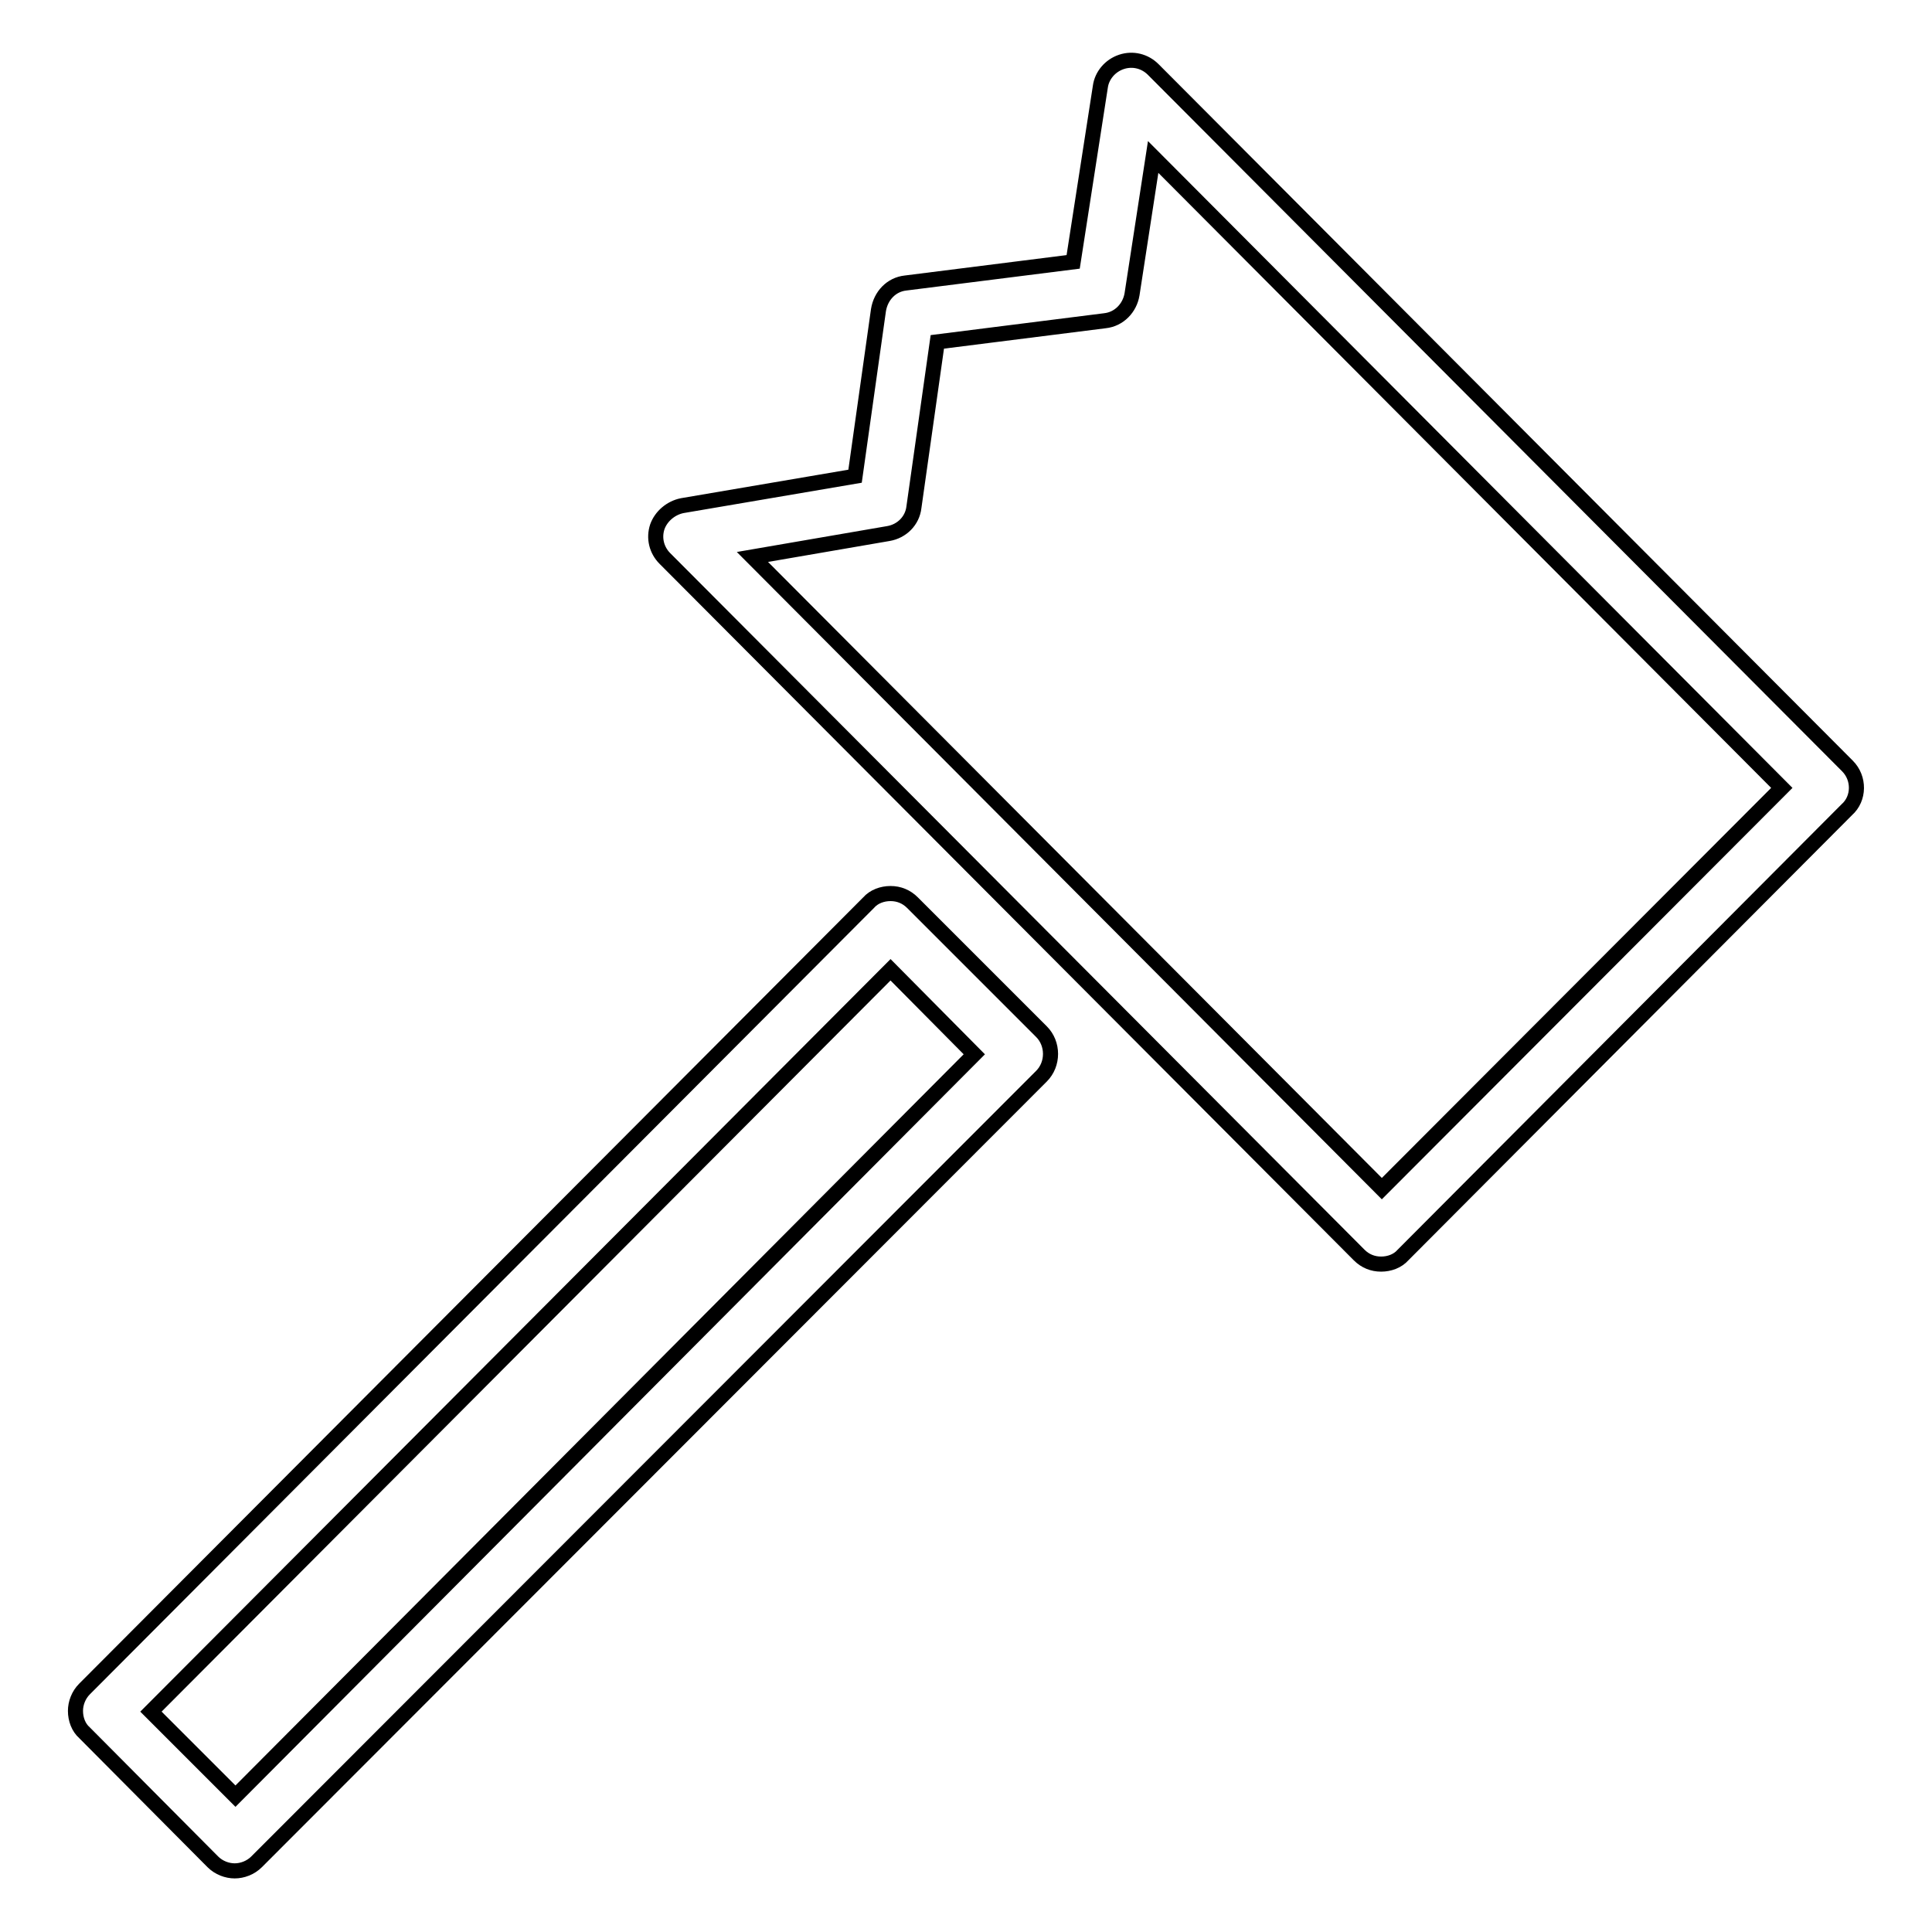 <?xml version="1.0" encoding="utf-8"?>
<!-- Svg Vector Icons : http://www.onlinewebfonts.com/icon -->
<!DOCTYPE svg PUBLIC "-//W3C//DTD SVG 1.1//EN" "http://www.w3.org/Graphics/SVG/1.1/DTD/svg11.dtd">
<svg version="1.1" xmlns="http://www.w3.org/2000/svg" xmlns:xlink="http://www.w3.org/1999/xlink" x="0px" y="0px" viewBox="0 0 256 256" enable-background="new 0 0 256 256" xml:space="preserve">
<g><g><g><g id="Shape_12"><g><path stroke-width="2" fill-opacity="0" stroke="#000000"  d="M244.8,101.5l-92-92.3c-1.1-1.1-2.7-1.5-4.2-1c-1.5,0.5-2.6,1.8-2.8,3.3l-3.6,23.2L120,37.5c-1.9,0.2-3.3,1.7-3.6,3.6l-3.1,22L90.4,67c-1.5,0.3-2.8,1.4-3.3,2.8c-0.5,1.5-0.1,3.1,1,4.2l92,92.3c0.8,0.8,1.8,1.2,2.9,1.2c1.1,0,2.2-0.4,2.9-1.2l58.8-59C246.4,105.8,246.4,103.1,244.8,101.5z M183.1,157.5L99.7,73.8l18-3.1c1.8-0.3,3.2-1.7,3.4-3.5l3.1-21.9l22.2-2.8c1.9-0.2,3.3-1.7,3.6-3.5l2.8-18.2l83.3,83.6L183.1,157.5z M120.9,119.6c-0.8-0.8-1.8-1.2-2.9-1.2s-2.2,0.4-2.9,1.2L11.2,223.8c-0.8,0.8-1.2,1.9-1.2,2.9c0,1.1,0.4,2.2,1.2,2.9l17,17.1c0.8,0.8,1.9,1.2,2.9,1.2s2.1-0.4,2.9-1.2L138,142.6c1.6-1.6,1.6-4.3,0-5.9L120.9,119.6z M31.2,238L20,226.8l98-98.3l11.1,11.2L31.2,238z"/></g></g></g><g></g><g></g><g></g><g></g><g></g><g></g><g></g><g></g><g></g><g></g><g></g><g></g><g></g><g></g><g></g></g></g>
</svg>